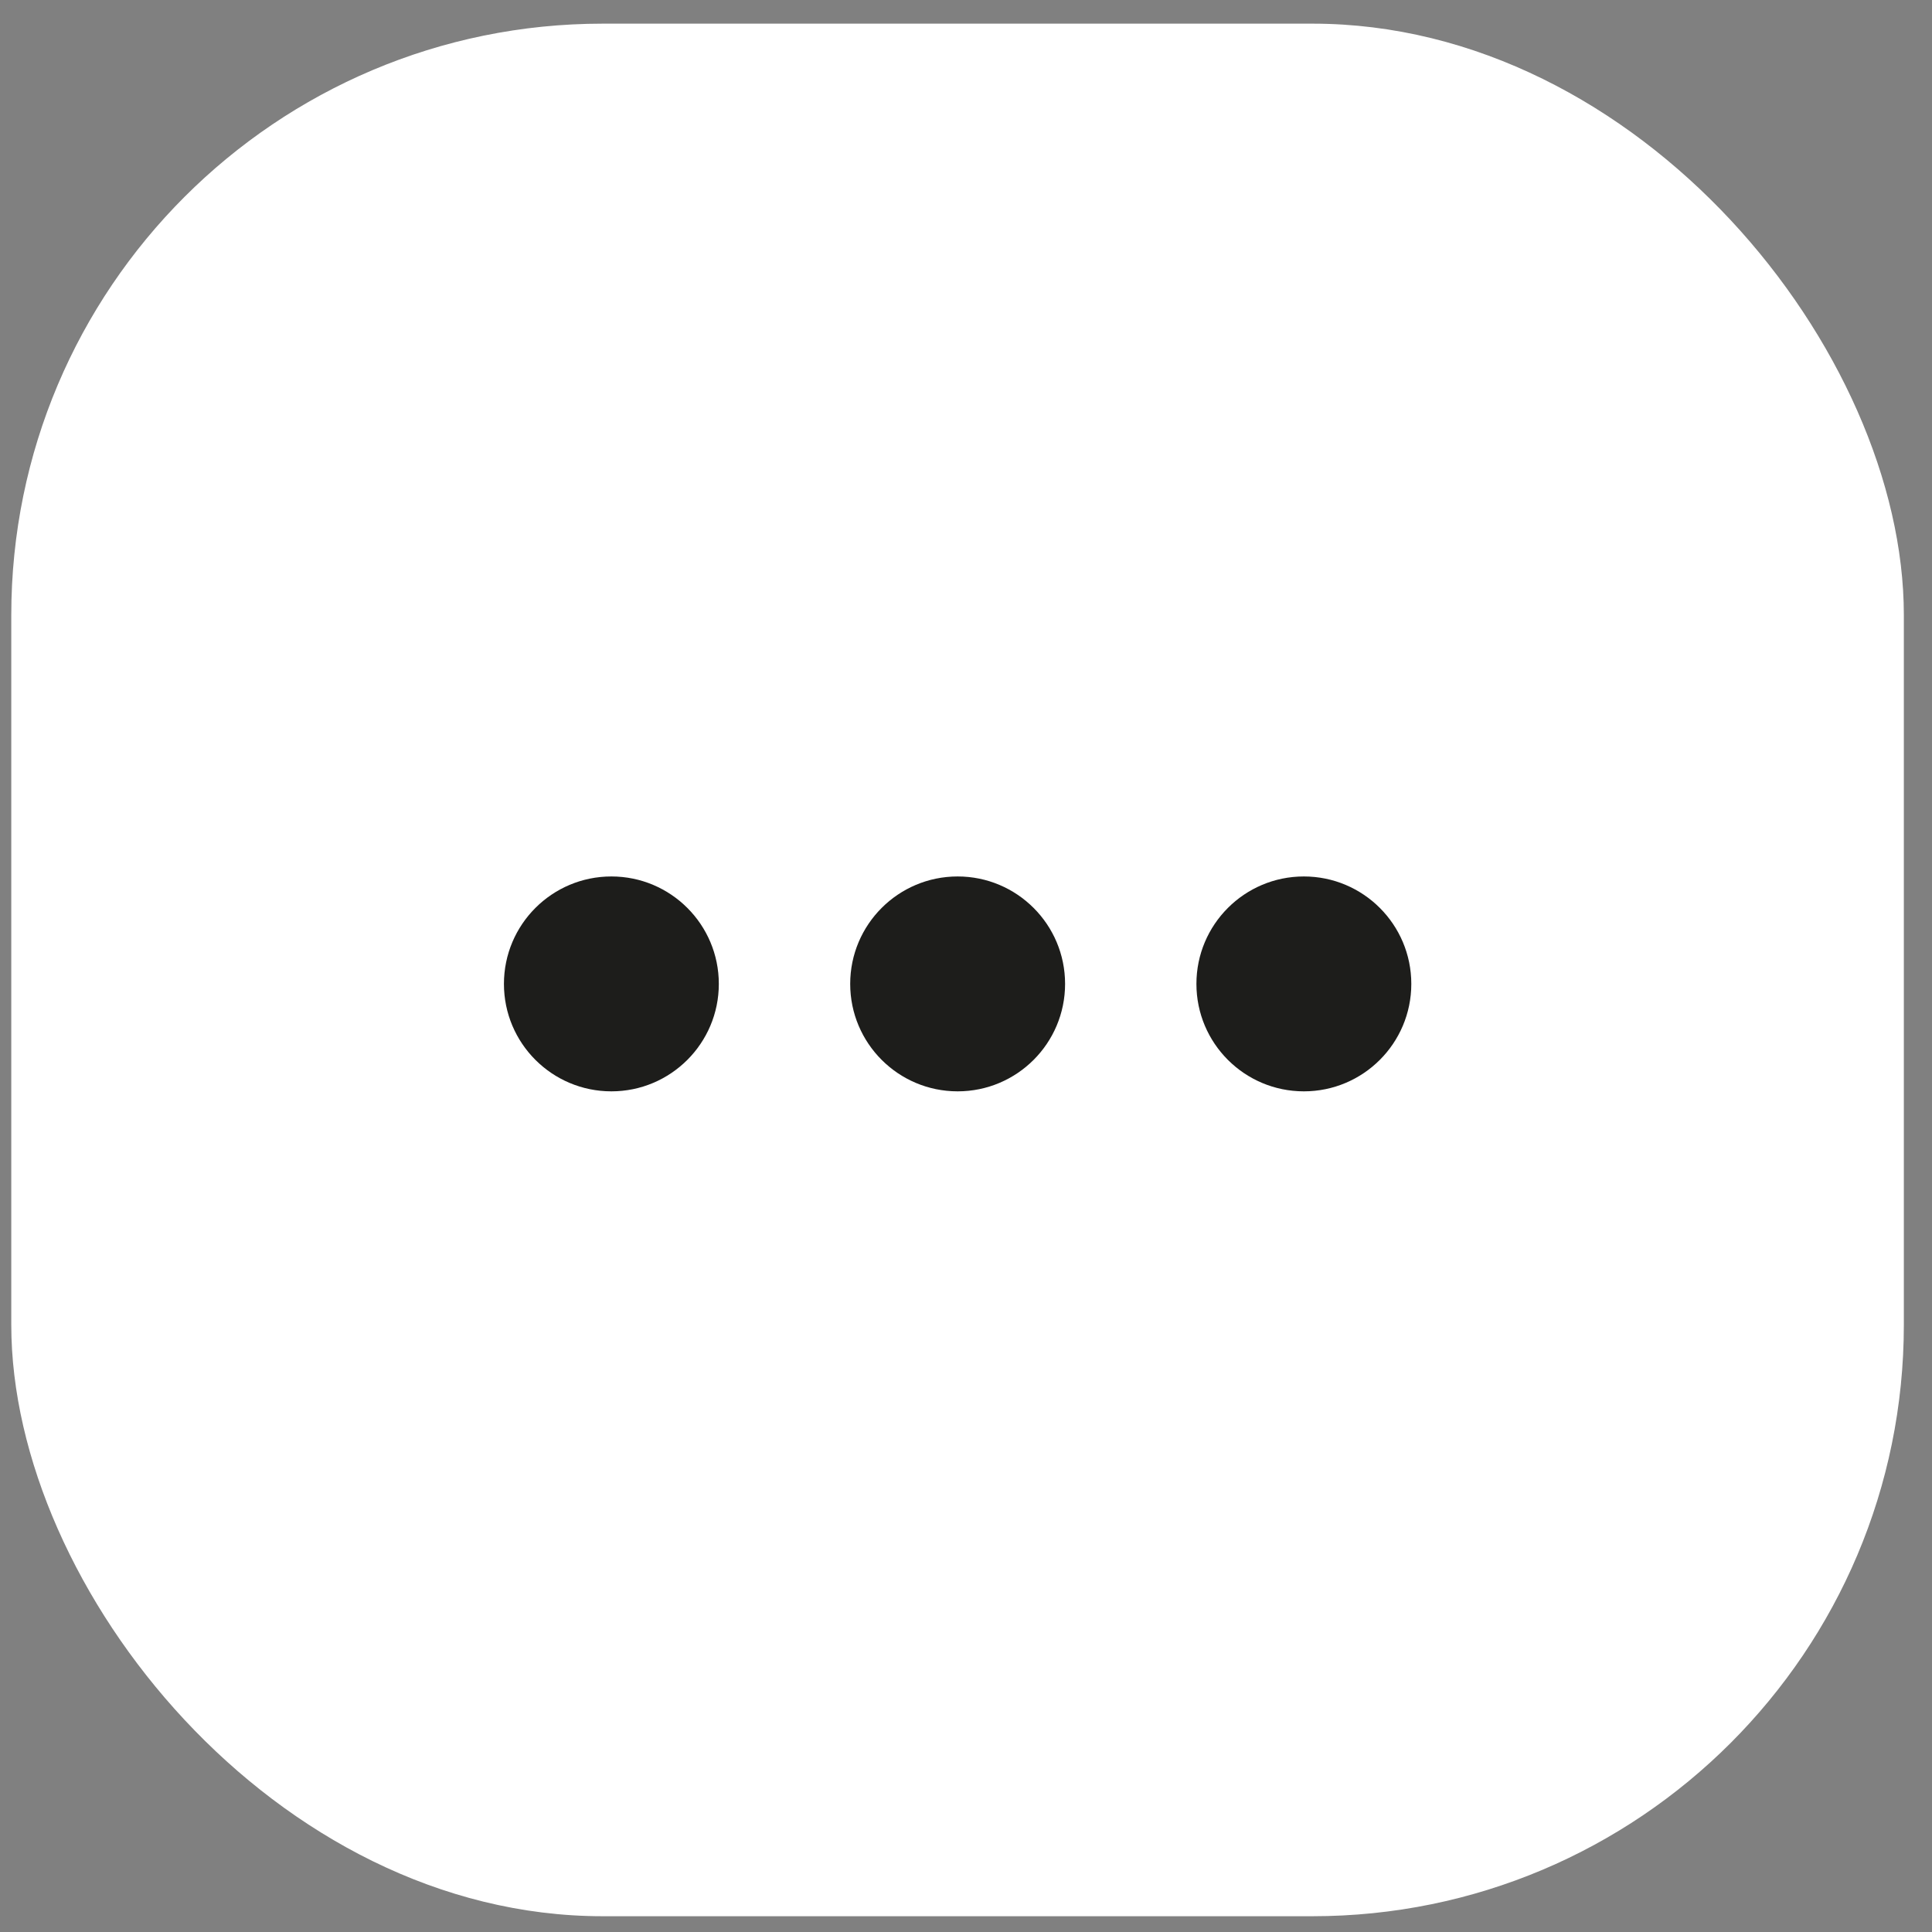 <svg width="49" height="49" viewBox="0 0 49 49" fill="none" xmlns="http://www.w3.org/2000/svg">
<rect x="0" y="0" width="49" height="49" fill="#808080" stroke="none"/>
<rect x="0.286" y="0.6" width="48" height="48" rx="15" fill="white"/>
<circle cx="15.506" cy="24.954" r="2.725" fill="#1D1D1B"/>
<circle cx="24.288" cy="24.954" r="2.725" fill="#1D1D1B"/>
<circle cx="33.069" cy="24.954" r="2.725" fill="#1D1D1B"/>
</svg>
